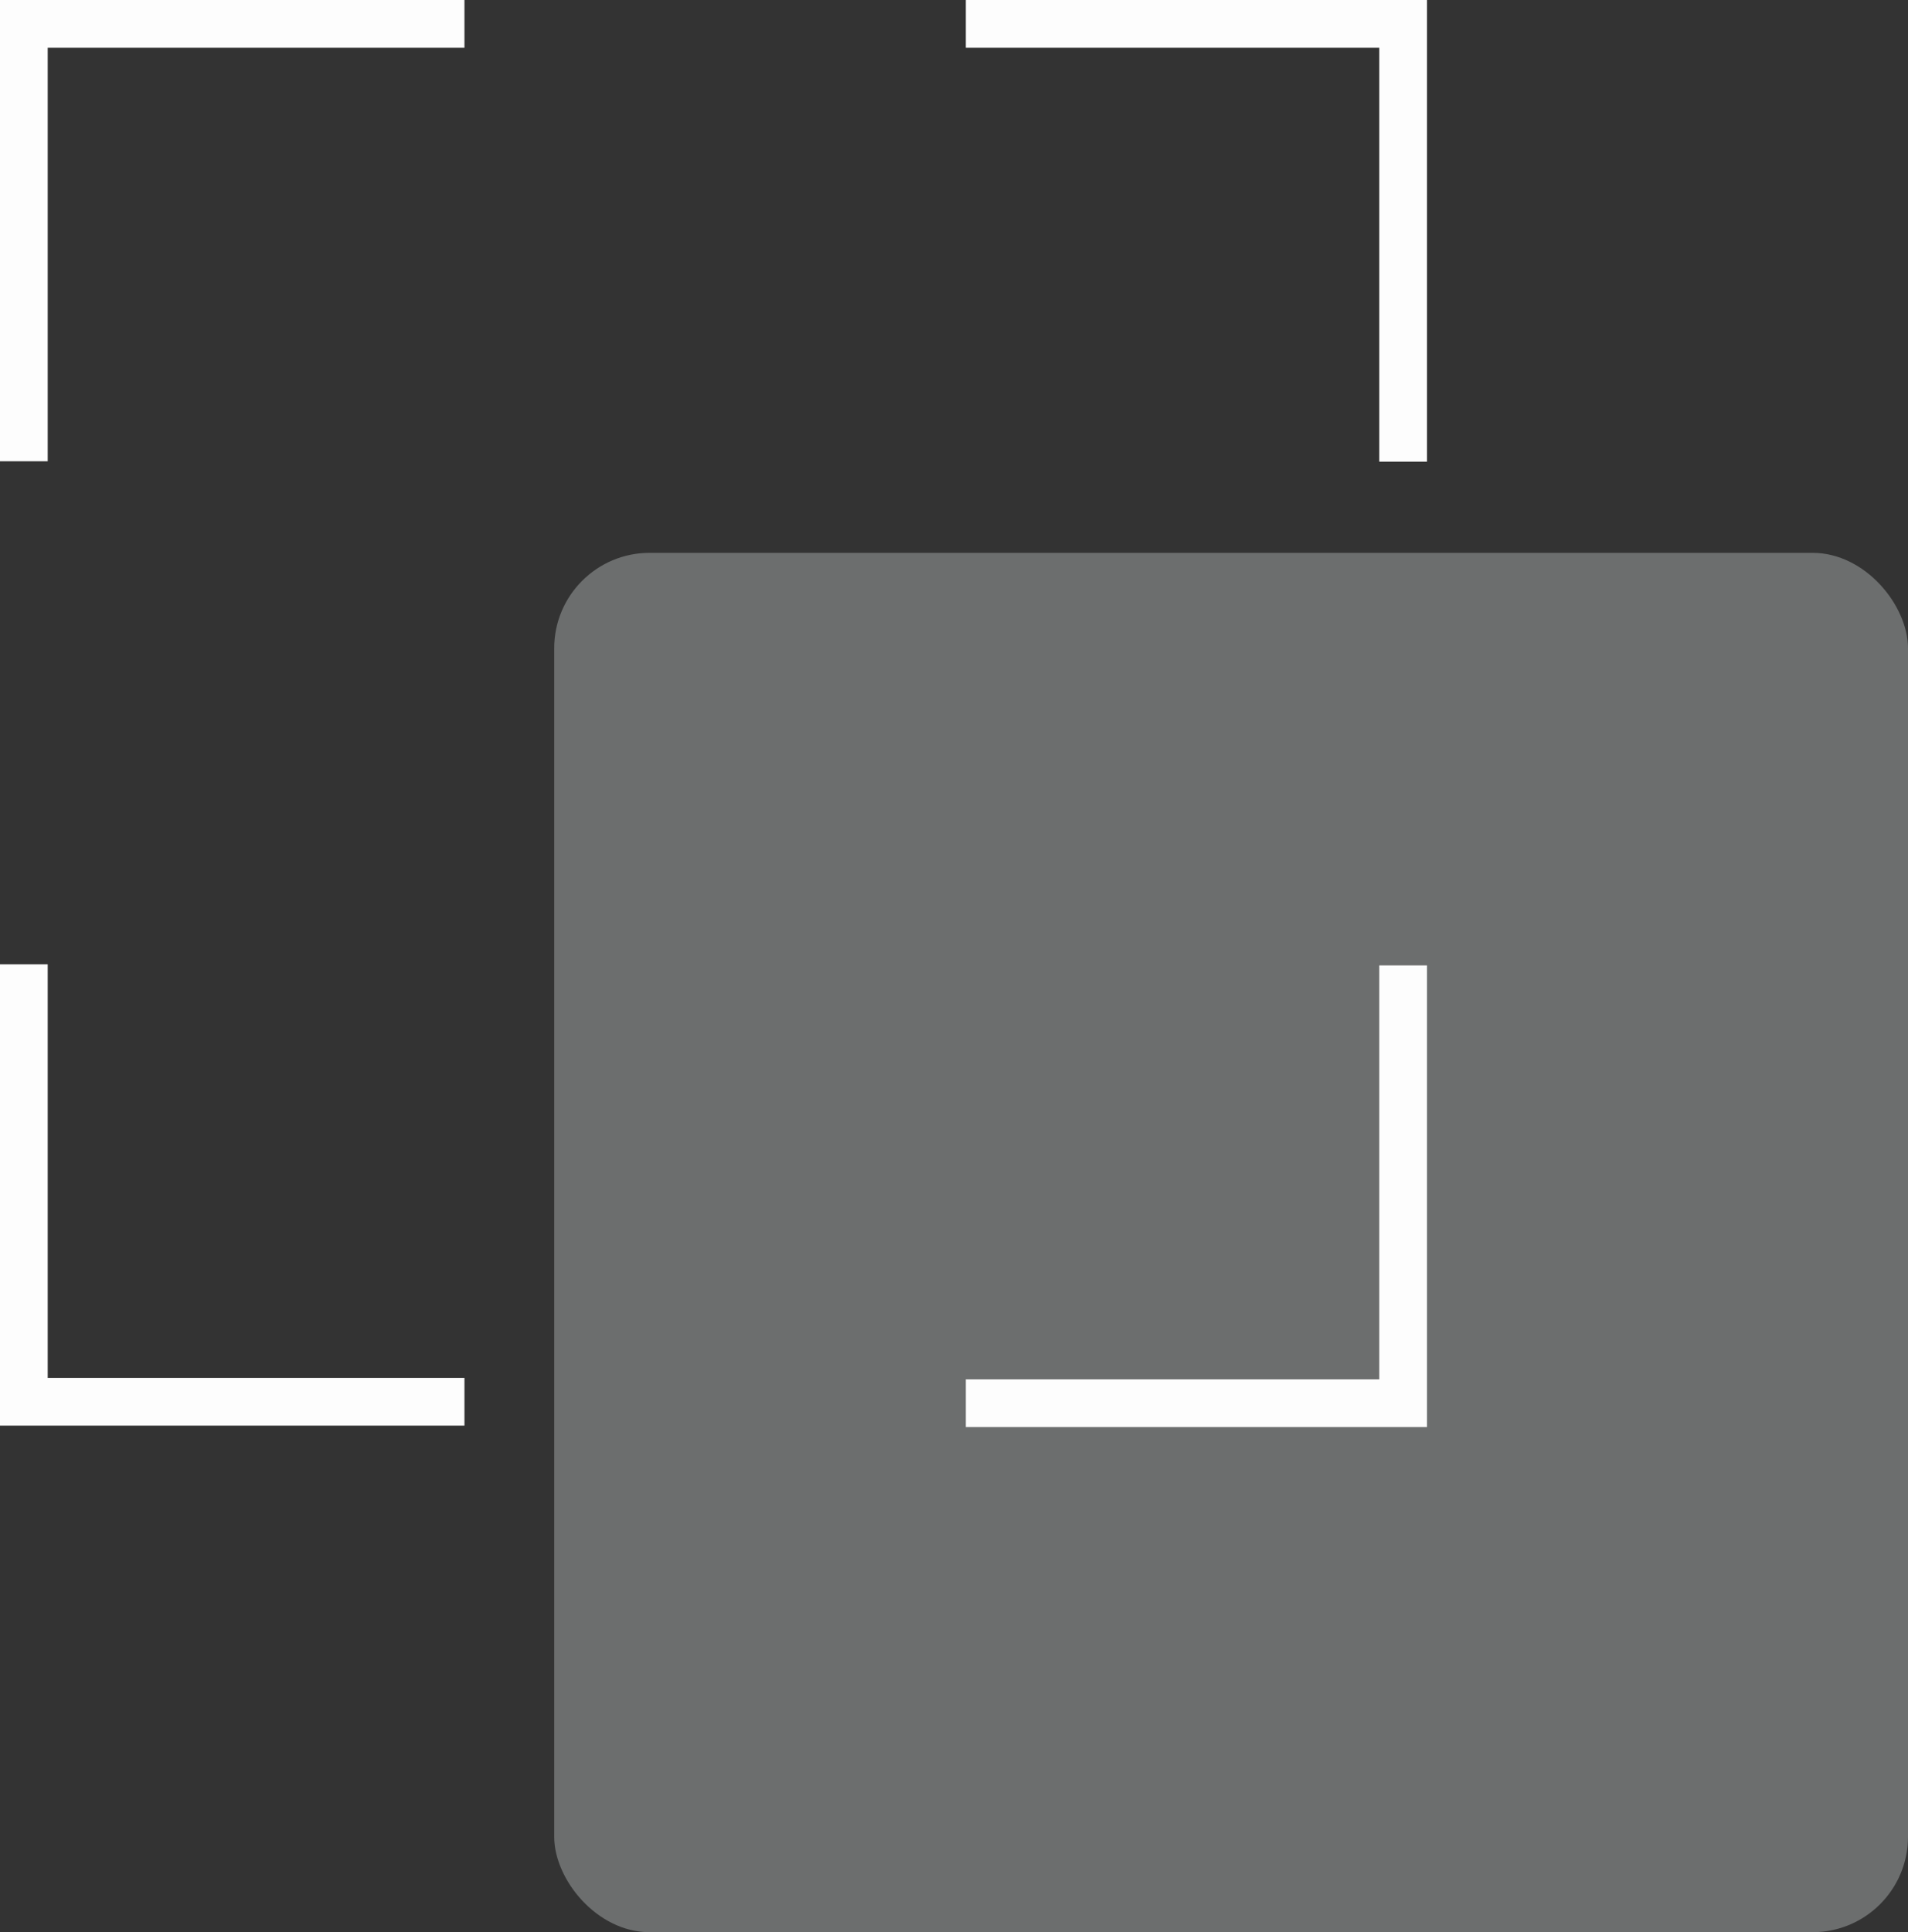 <svg width="80" height="81" viewBox="0 0 80 81" fill="none" xmlns="http://www.w3.org/2000/svg">
<rect x="0" y="0" width="80" height="81" fill="#333333" stroke="none"/>
<path d="M1 40.426V58.763H19.474" stroke="#FDFDFD" stroke-width="2"/>
<path d="M19.474 1L1 1L1 19.337" stroke="#FDFDFD" stroke-width="2"/>
<rect x="80" y="81" width="56.763" height="57.824" rx="4" transform="rotate(-180 80 81)" fill="#F2F6F7" fill-opacity="0.3"/>
<path d="M58.832 19.353V1L40.495 1" stroke="#FDFDFD" stroke-width="2"/>
<path d="M40.495 58.824L58.832 58.824L58.832 40.471" stroke="#FDFDFD" stroke-width="2"/>
</svg>

